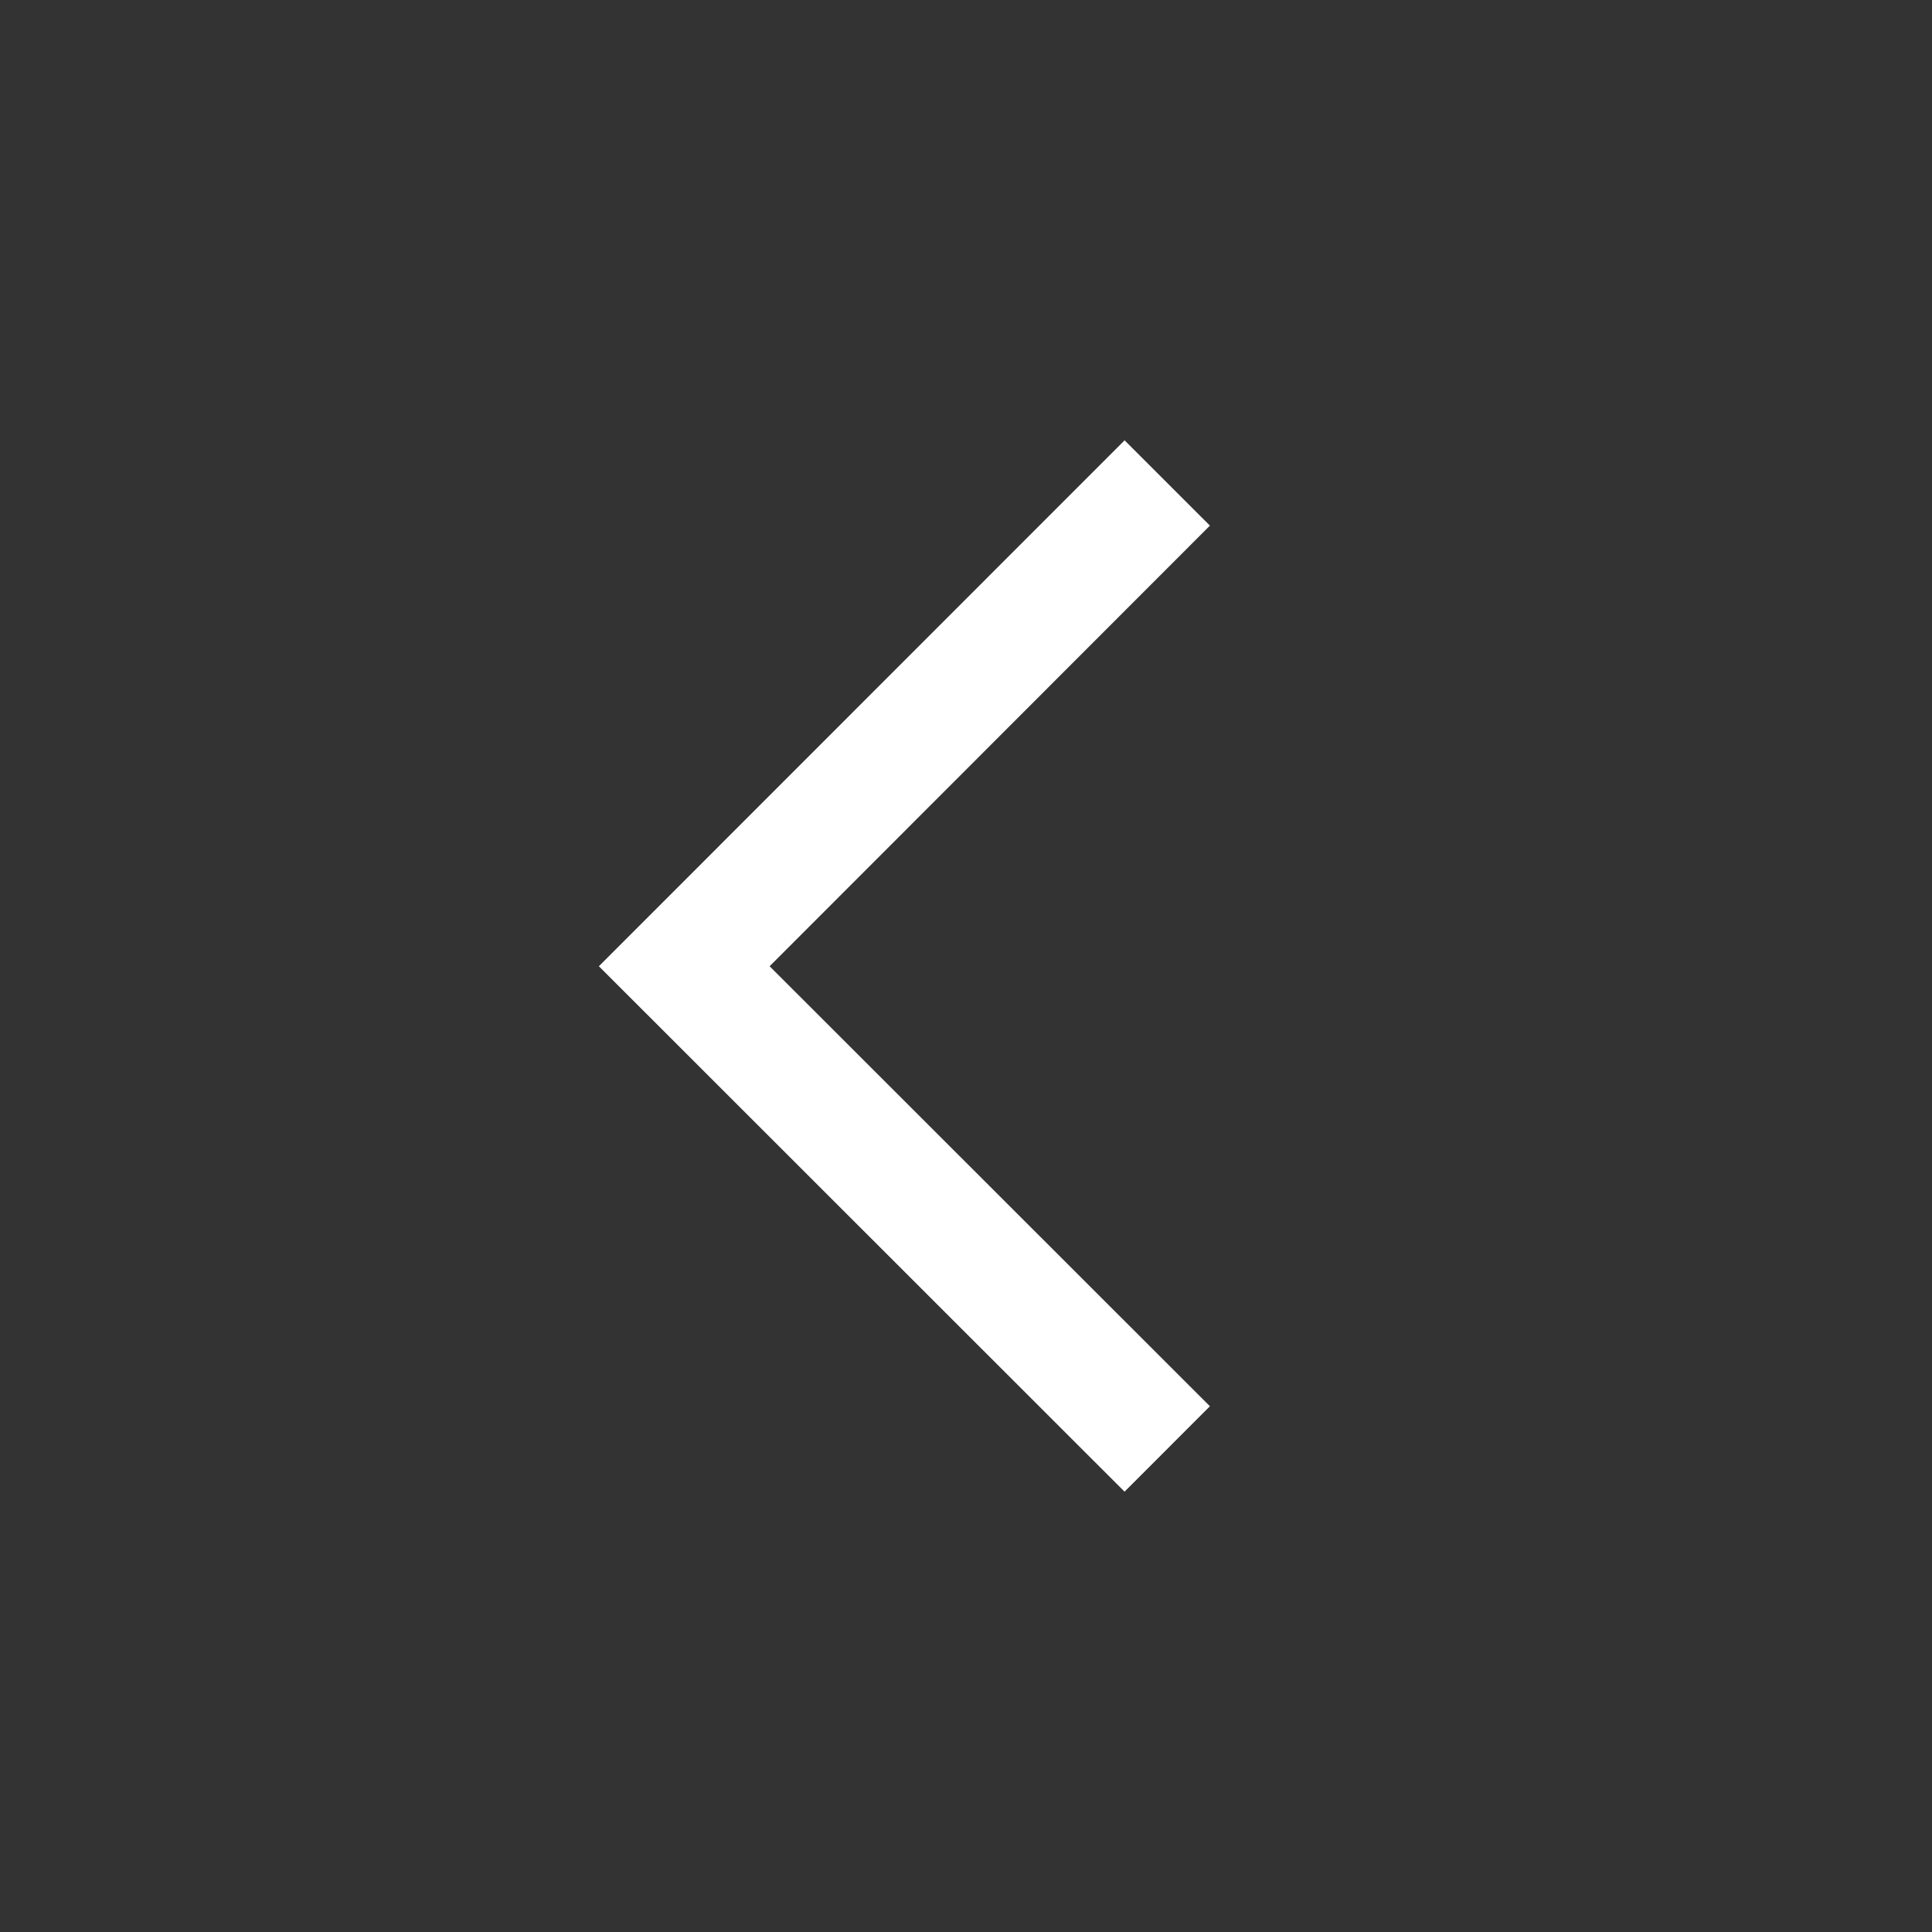 <svg width="48" height="48" viewBox="0 0 48 48" fill="none" xmlns="http://www.w3.org/2000/svg">
<rect x="0" y="0" width="48" height="48" fill="#333333" stroke="none"/>
<path d="M30.06 13.059L27.94 10.94L14.879 24.006L27.939 37.06L30.06 34.938L19.121 24.006L30.06 13.059Z" fill="#ffffff"/>
</svg>
